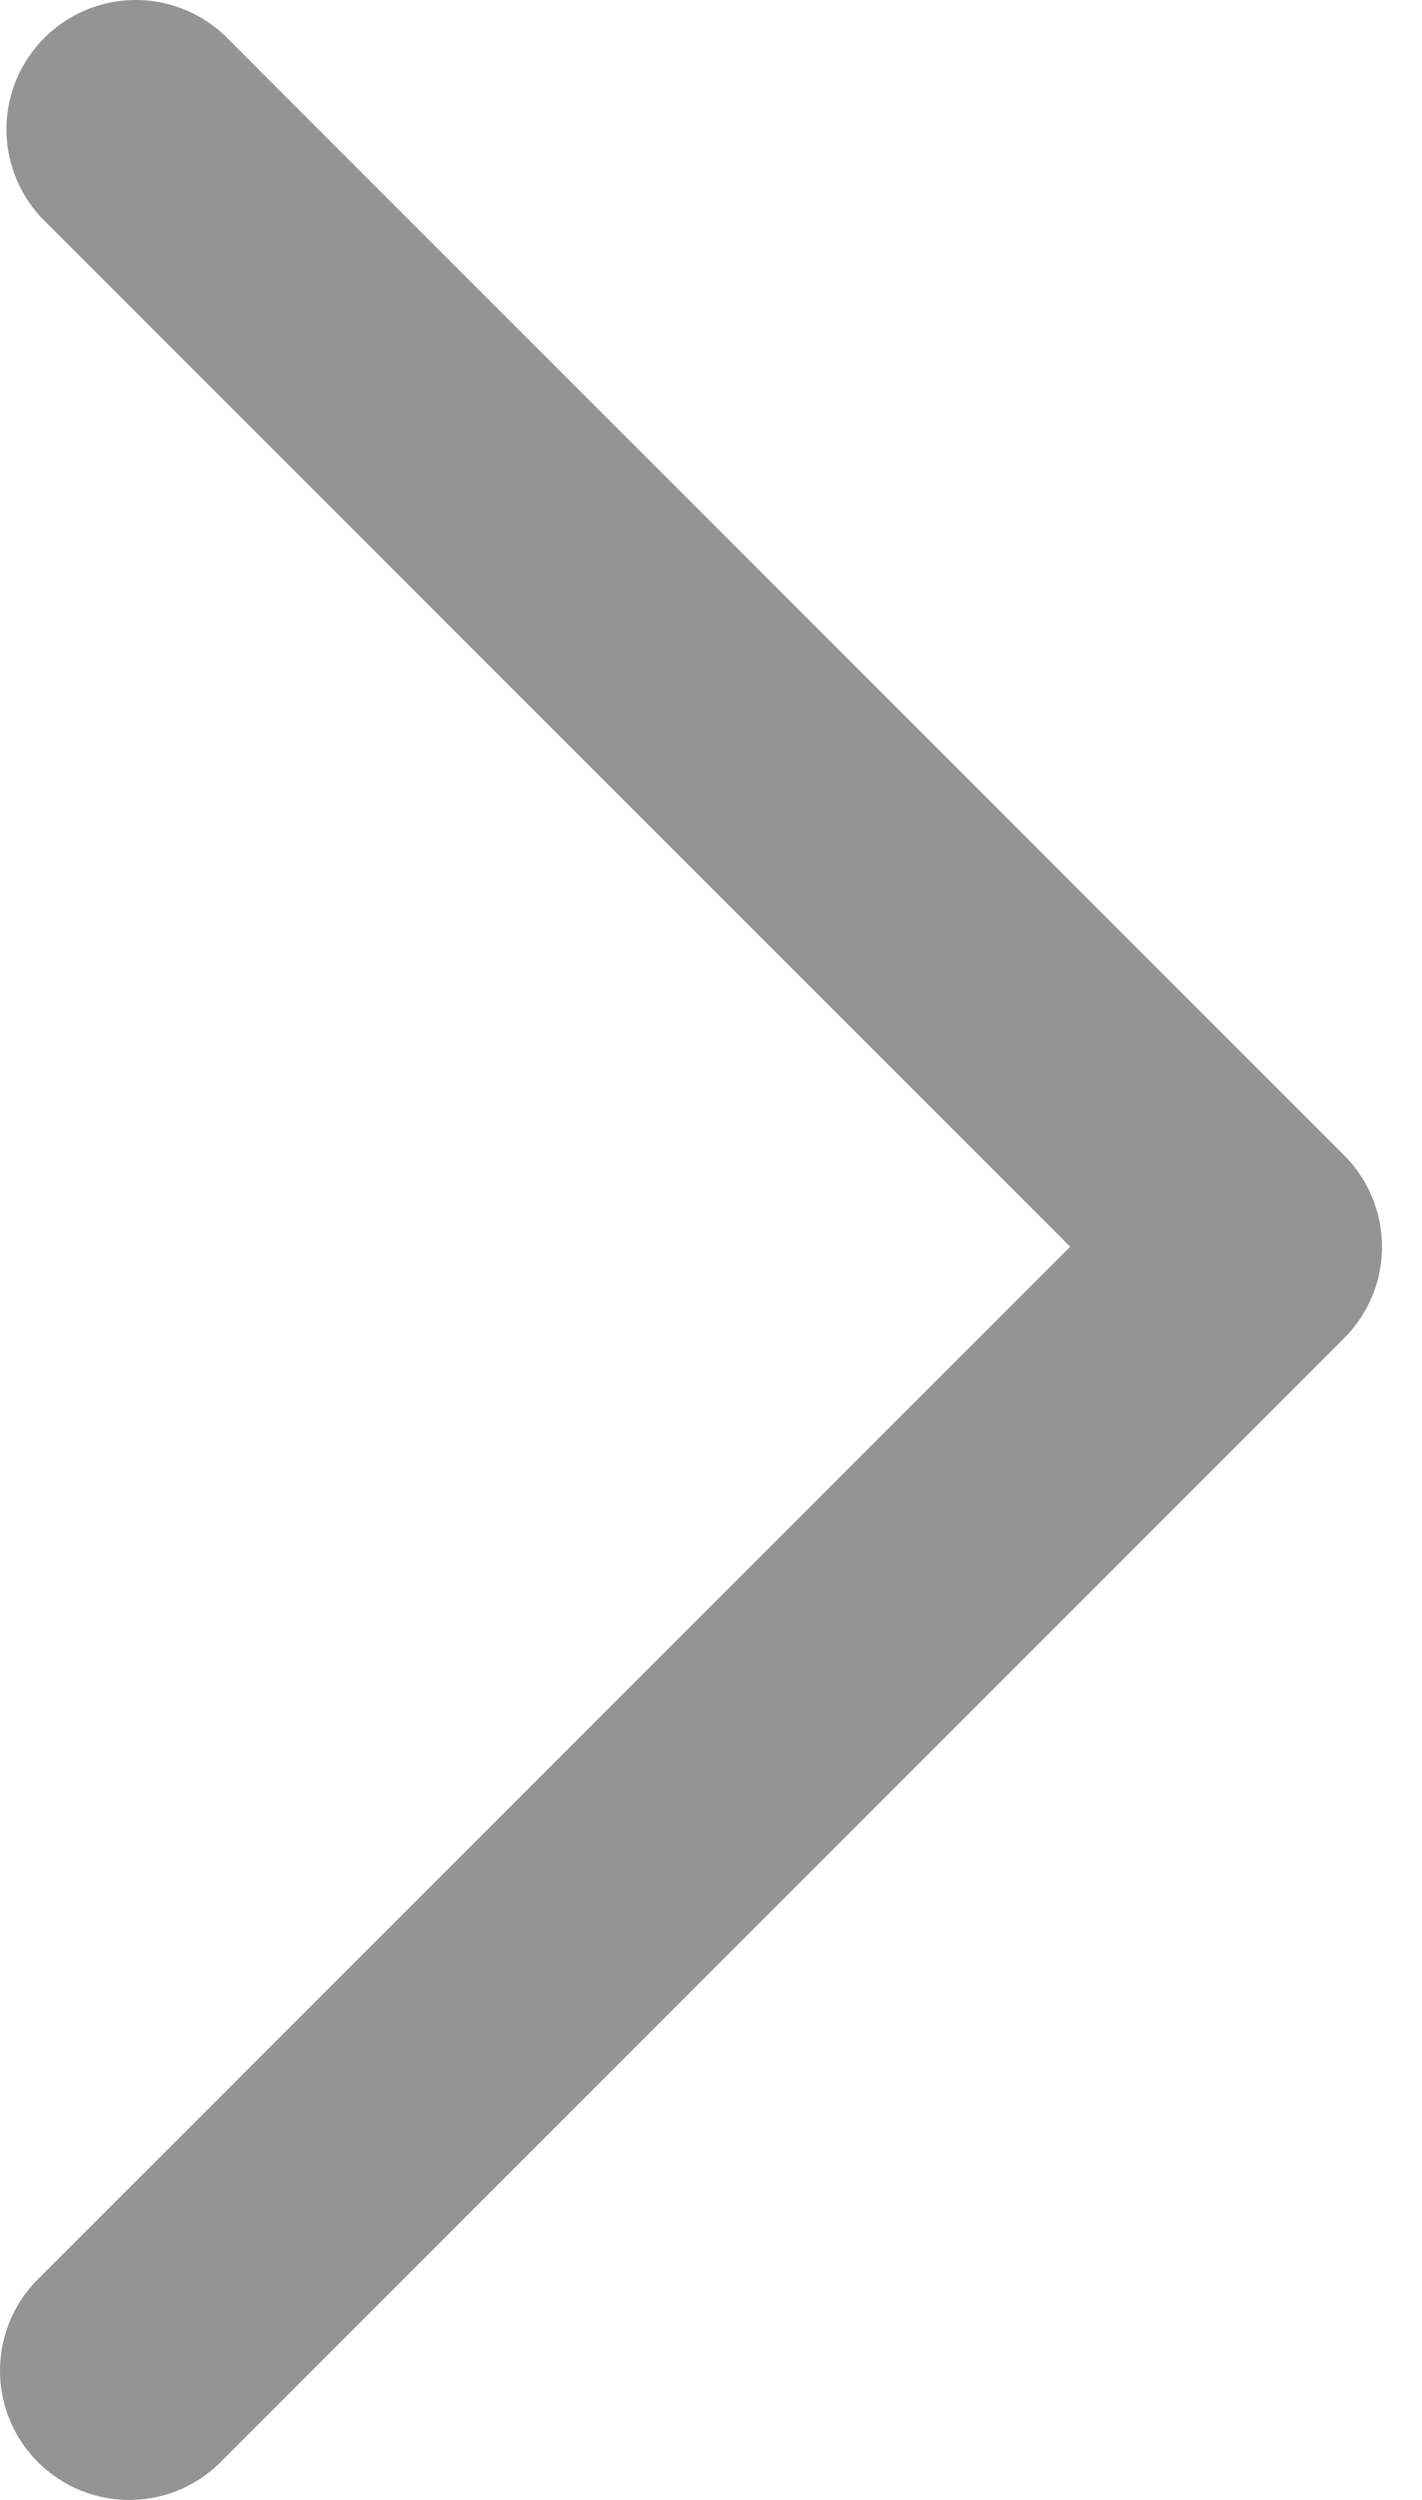 <?xml version="1.0" encoding="UTF-8"?> <svg xmlns="http://www.w3.org/2000/svg" width="33" height="58" viewBox="0 0 33 58" fill="none"> <path d="M5.195 0.805C4.626 0.275 3.874 -0.013 3.097 0C2.319 0.014 1.578 0.329 1.028 0.879C0.479 1.428 0.164 2.17 0.15 2.947C0.136 3.724 0.425 4.476 0.955 5.045L24.835 28.925L0.955 52.805C0.66 53.08 0.424 53.411 0.26 53.779C0.096 54.147 0.008 54.544 0 54.947C-0.007 55.35 0.067 55.75 0.218 56.124C0.369 56.497 0.594 56.836 0.879 57.121C1.164 57.406 1.503 57.631 1.876 57.782C2.25 57.932 2.65 58.007 3.053 57.999C3.456 57.992 3.853 57.904 4.221 57.74C4.589 57.576 4.92 57.34 5.195 57.045L31.195 31.045C31.757 30.483 32.072 29.72 32.072 28.925C32.072 28.13 31.757 27.368 31.195 26.805L5.195 0.805Z" fill="#949494"></path> </svg> 